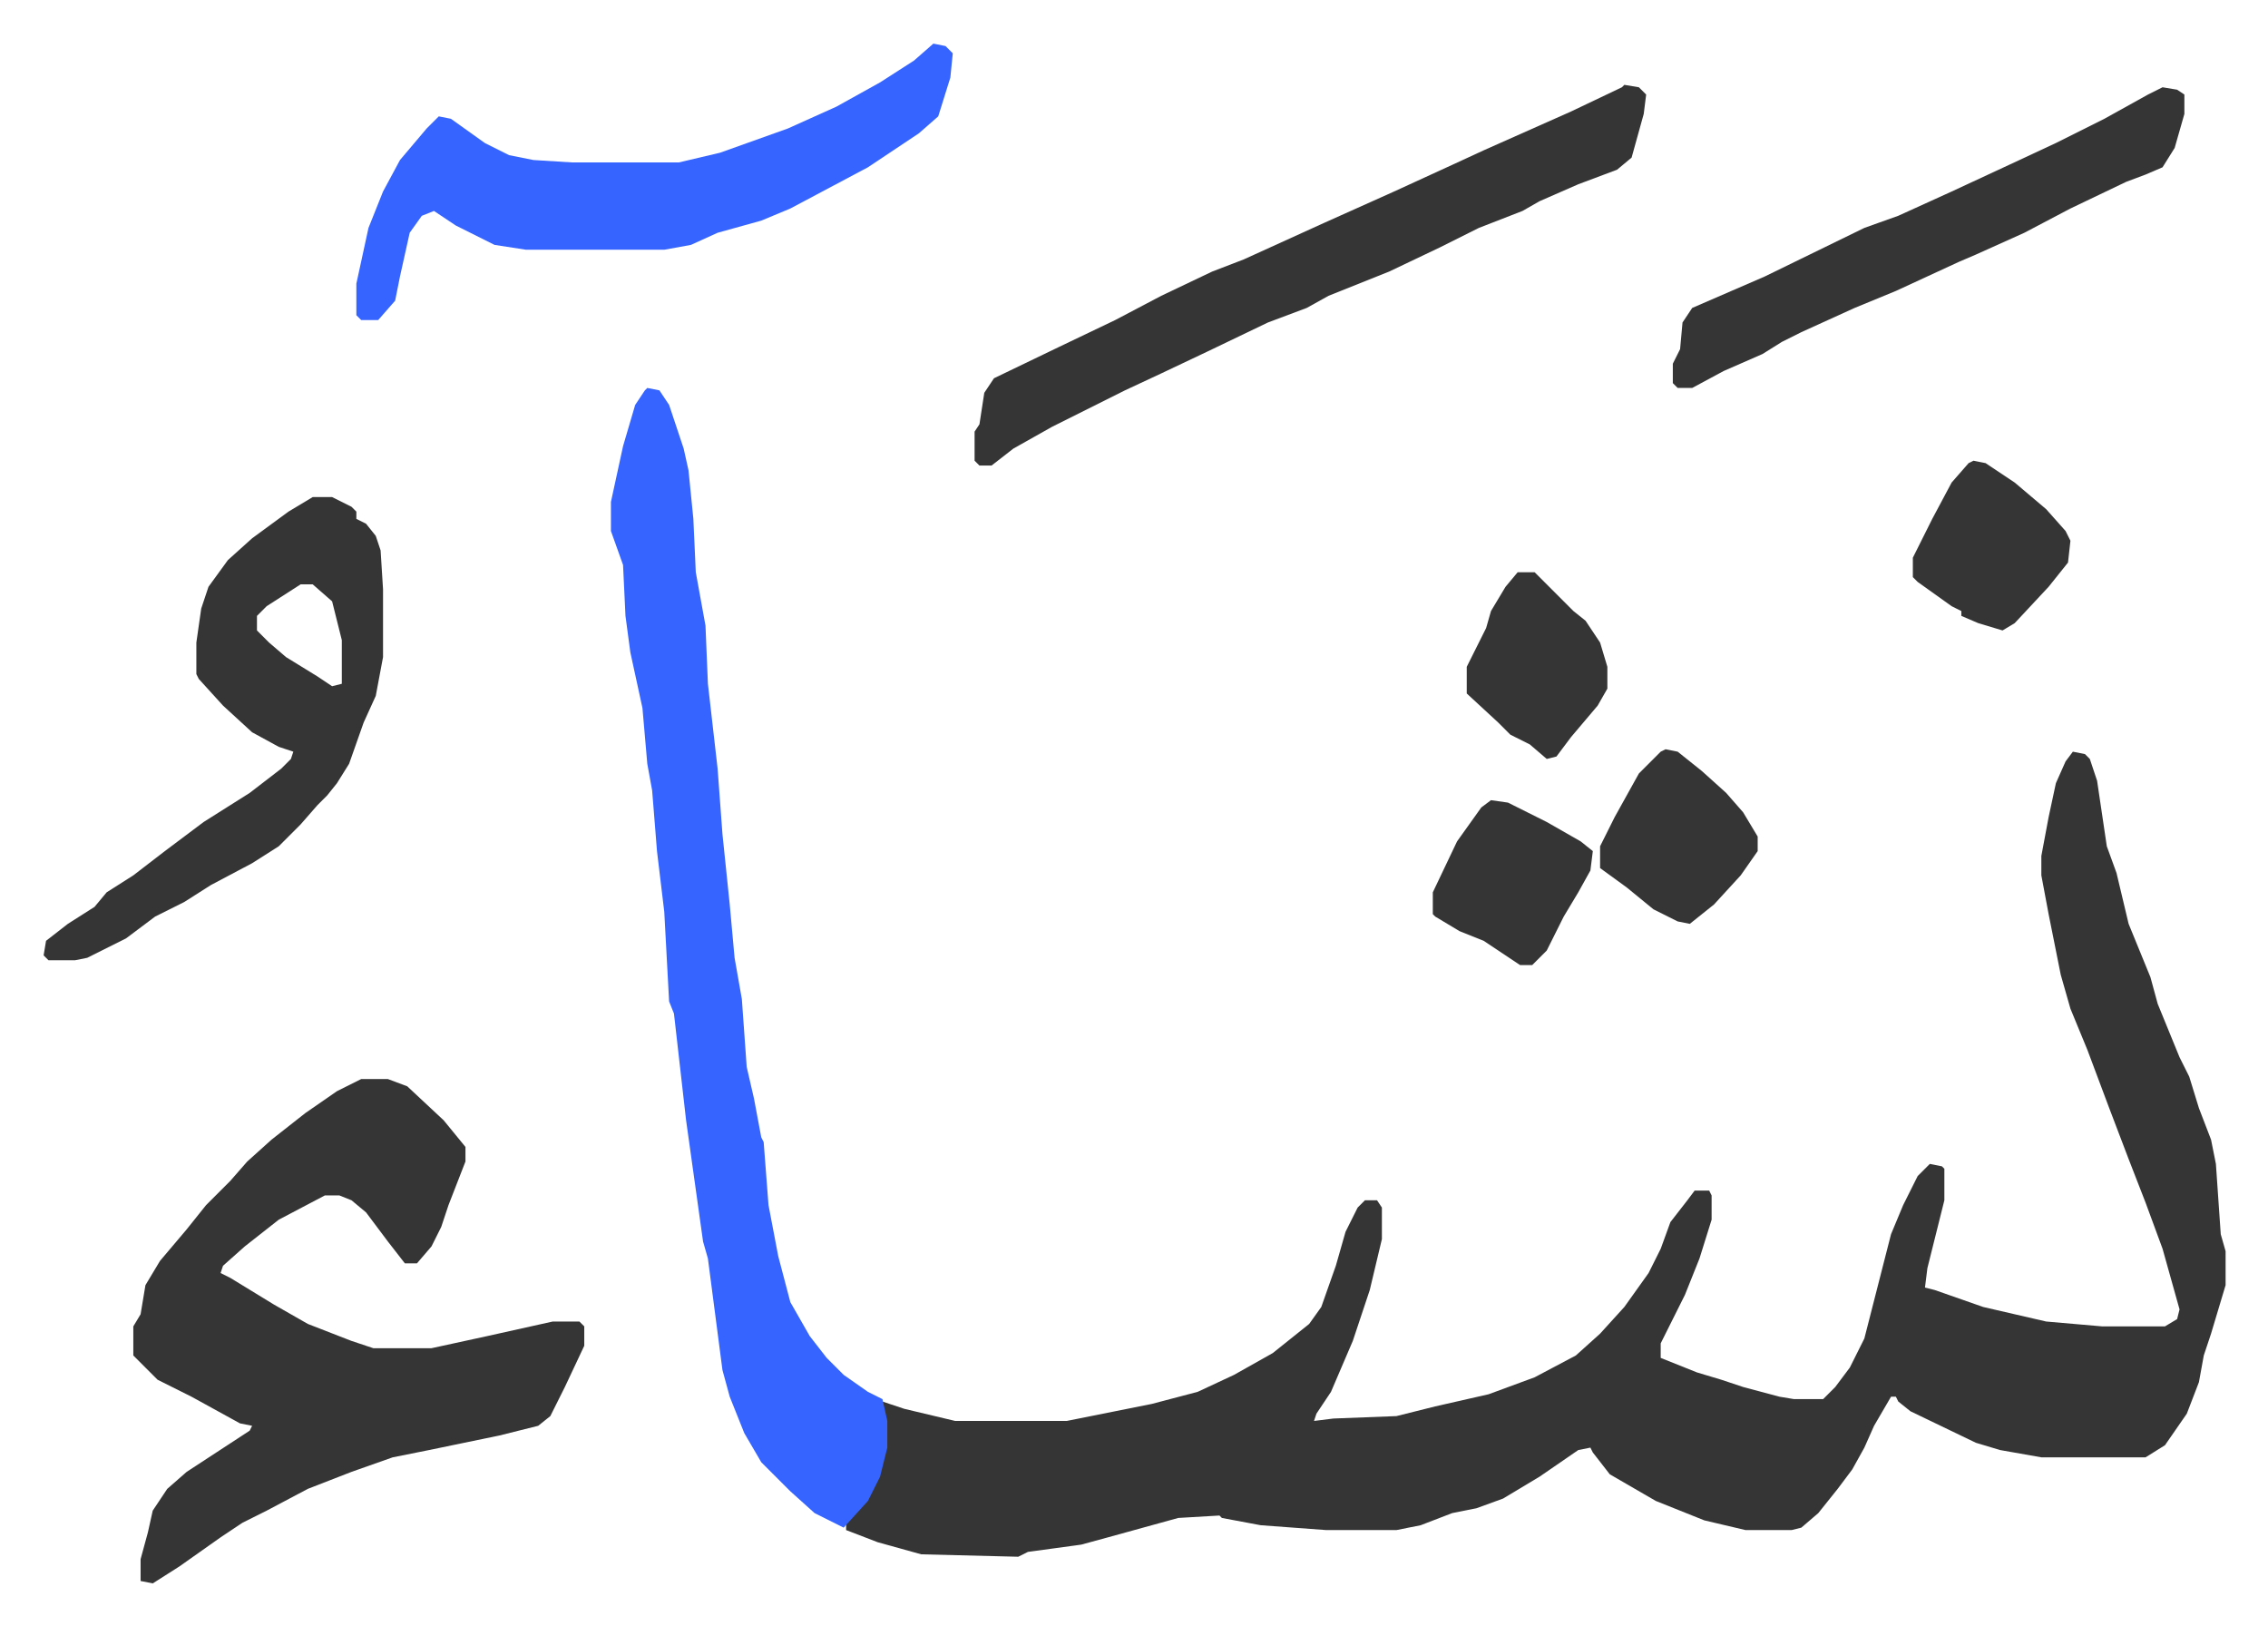 <svg xmlns="http://www.w3.org/2000/svg" role="img" viewBox="-17.99 362.01 935.48 670.48"><path fill="#353535" id="rule_normal" d="M837 672l5 1 2 2 3 9 4 27 4 11 5 21 9 22 3 11 9 22 4 8 4 13 5 13 2 10 2 29 2 7v14l-6 20-3 9-2 11-5 13-9 13-8 5h-43l-17-3-10-3-27-13-5-4-1-2h-2l-7 12-4 9-5 9-6 8-8 10-7 6-4 1h-19l-17-4-20-8-19-11-7-9-1-2-5 1-16 11-15 9-11 4-10 2-13 5-10 2h-29l-27-2-16-3-1-1-17 1-29 8-11 3-22 3-4 2-40-1-18-5-13-5v-3l8-9 6-12 2-10v-11l-1-8 9 3 21 5h46l35-7 19-5 15-7 16-9 15-12 5-7 6-17 4-14 5-10 3-3h5l2 3v13l-5 21-7 21-9 21-6 9-1 3 8-1 26-1 16-4 22-5 19-7 17-9 10-9 10-11 10-14 5-10 4-11 7-9 3-4h6l1 2v10l-5 16-6 15-10 20v6l15 6 10 3 9 3 15 4 6 1h12l5-5 6-8 6-12 11-43 5-12 6-12 5-5 5 1 1 1v13l-7 28-1 8 4 1 20 7 26 6 23 2h26l5-3 1-4-7-25-7-19-7-18-8-21-9-24-7-17-4-14-5-25-3-16v-8l3-16 3-14 4-9zM131 807h11l8 3 15 14 9 11v6l-7 18-3 9-4 8-6 7h-5l-7-9-9-12-6-5-5-2h-6l-19 10-14 11-9 8-1 3 4 2 18 11 14 8 18 7 9 3h24l23-5 27-6h11l2 2v8l-8 17-6 12-5 4-16 4-29 6-15 3-17 6-18 7-17 9-10 5-9 6-17 12-11 7-5-1v-9l3-11 2-9 6-9 8-7 26-17 1-2-5-1-20-11-14-7-10-10v-12l3-5 2-12 6-10 11-13 8-10 10-10 7-8 10-9 14-11 13-9z"/><path fill="#3564ff" id="rule_madd_obligatory_4_5_vowels" d="M249 522l5 1 4 6 6 18 2 9 2 20 1 22 4 22 1 24 4 35 2 27 3 29 2 22 3 17 2 28 3 13 3 16 1 2 2 26 4 21 5 19 8 14 7 9 7 7 10 7 6 3 2 9v11l-3 12-5 10-10 11-12-6-10-9-12-12-7-12-6-15-3-11-6-46-2-7-7-50-5-44-2-5-2-37-3-25-2-25-2-11-2-23-5-23-2-15-1-21-5-14v-12l5-23 5-17 4-6zm118-142l5 1 3 3-1 10-5 16-8 7-6 4-15 10-32 17-12 5-18 5-11 5-11 2h-57l-13-2-16-8-9-6-5 2-5 7-4 18-2 10-7 8h-7l-2-2v-13l5-23 6-15 7-13 11-13 5-5 5 1 14 10 10 5 10 2 16 1h44l17-4 28-10 20-9 18-10 14-9z"/><path fill="#353535" id="rule_normal" d="M652 397l6 1 3 3-1 8-5 18-6 5-16 6-16 7-7 4-18 7-16 8-21 10-25 10-9 5-16 6-25 12-19 9-15 7-30 15-16 9-9 7h-5l-2-2v-12l2-3 2-13 4-6 27-13 23-11 19-10 21-10 13-5 33-15 29-13 24-11 13-6 36-16 21-10zM111 567h8l8 4 2 2v3l4 2 4 5 2 6 1 16v28l-3 16-5 11-6 17-5 8-4 5-4 4-7 8-9 9-11 7-17 9-11 7-12 6-12 9-16 8-5 1H2l-2-2 1-6 9-7 11-7 5-6 11-7 13-10 16-12 19-12 13-10 4-4 1-3-6-2-11-6-12-11-10-11-1-2v-13l2-14 3-9 8-11 10-9 15-11zm-5 36l-14 9-4 4v6l5 5 7 6 13 8 6 4 4-1v-18l-4-16-8-7zm768-205l6 1 3 2v8l-4 14-5 8-7 3-8 3-23 11-19 10-20 9-7 3-26 12-17 7-22 10-8 4-8 5-16 7-13 7h-6l-2-2v-8l3-6 1-11 4-6 30-13 41-20 14-5 22-10 28-13 15-7 20-10 18-10zM669 671l5 1 10 8 10 9 7 8 6 10v6l-7 10-11 12-10 8-5-1-10-5-11-9-11-8v-9l6-12 10-18 9-9zm127-119l5 1 12 8 13 11 8 9 2 4-1 9-8 10-14 15-5 3-10-3-7-3v-2l-4-2-14-10-2-2v-8l8-16 8-15 7-8zm-188 46h7l16 16 5 4 6 9 3 10v9l-4 7-11 13-6 8-4 1-7-6-8-4-5-5-13-12v-11l8-16 2-7 6-10zm-11 94l7 1 16 8 14 8 5 4-1 8-5 9-6 10-7 14-5 5-1 1h-5l-15-10-10-4-10-6-1-1v-9l10-21 10-14z"/></svg>
